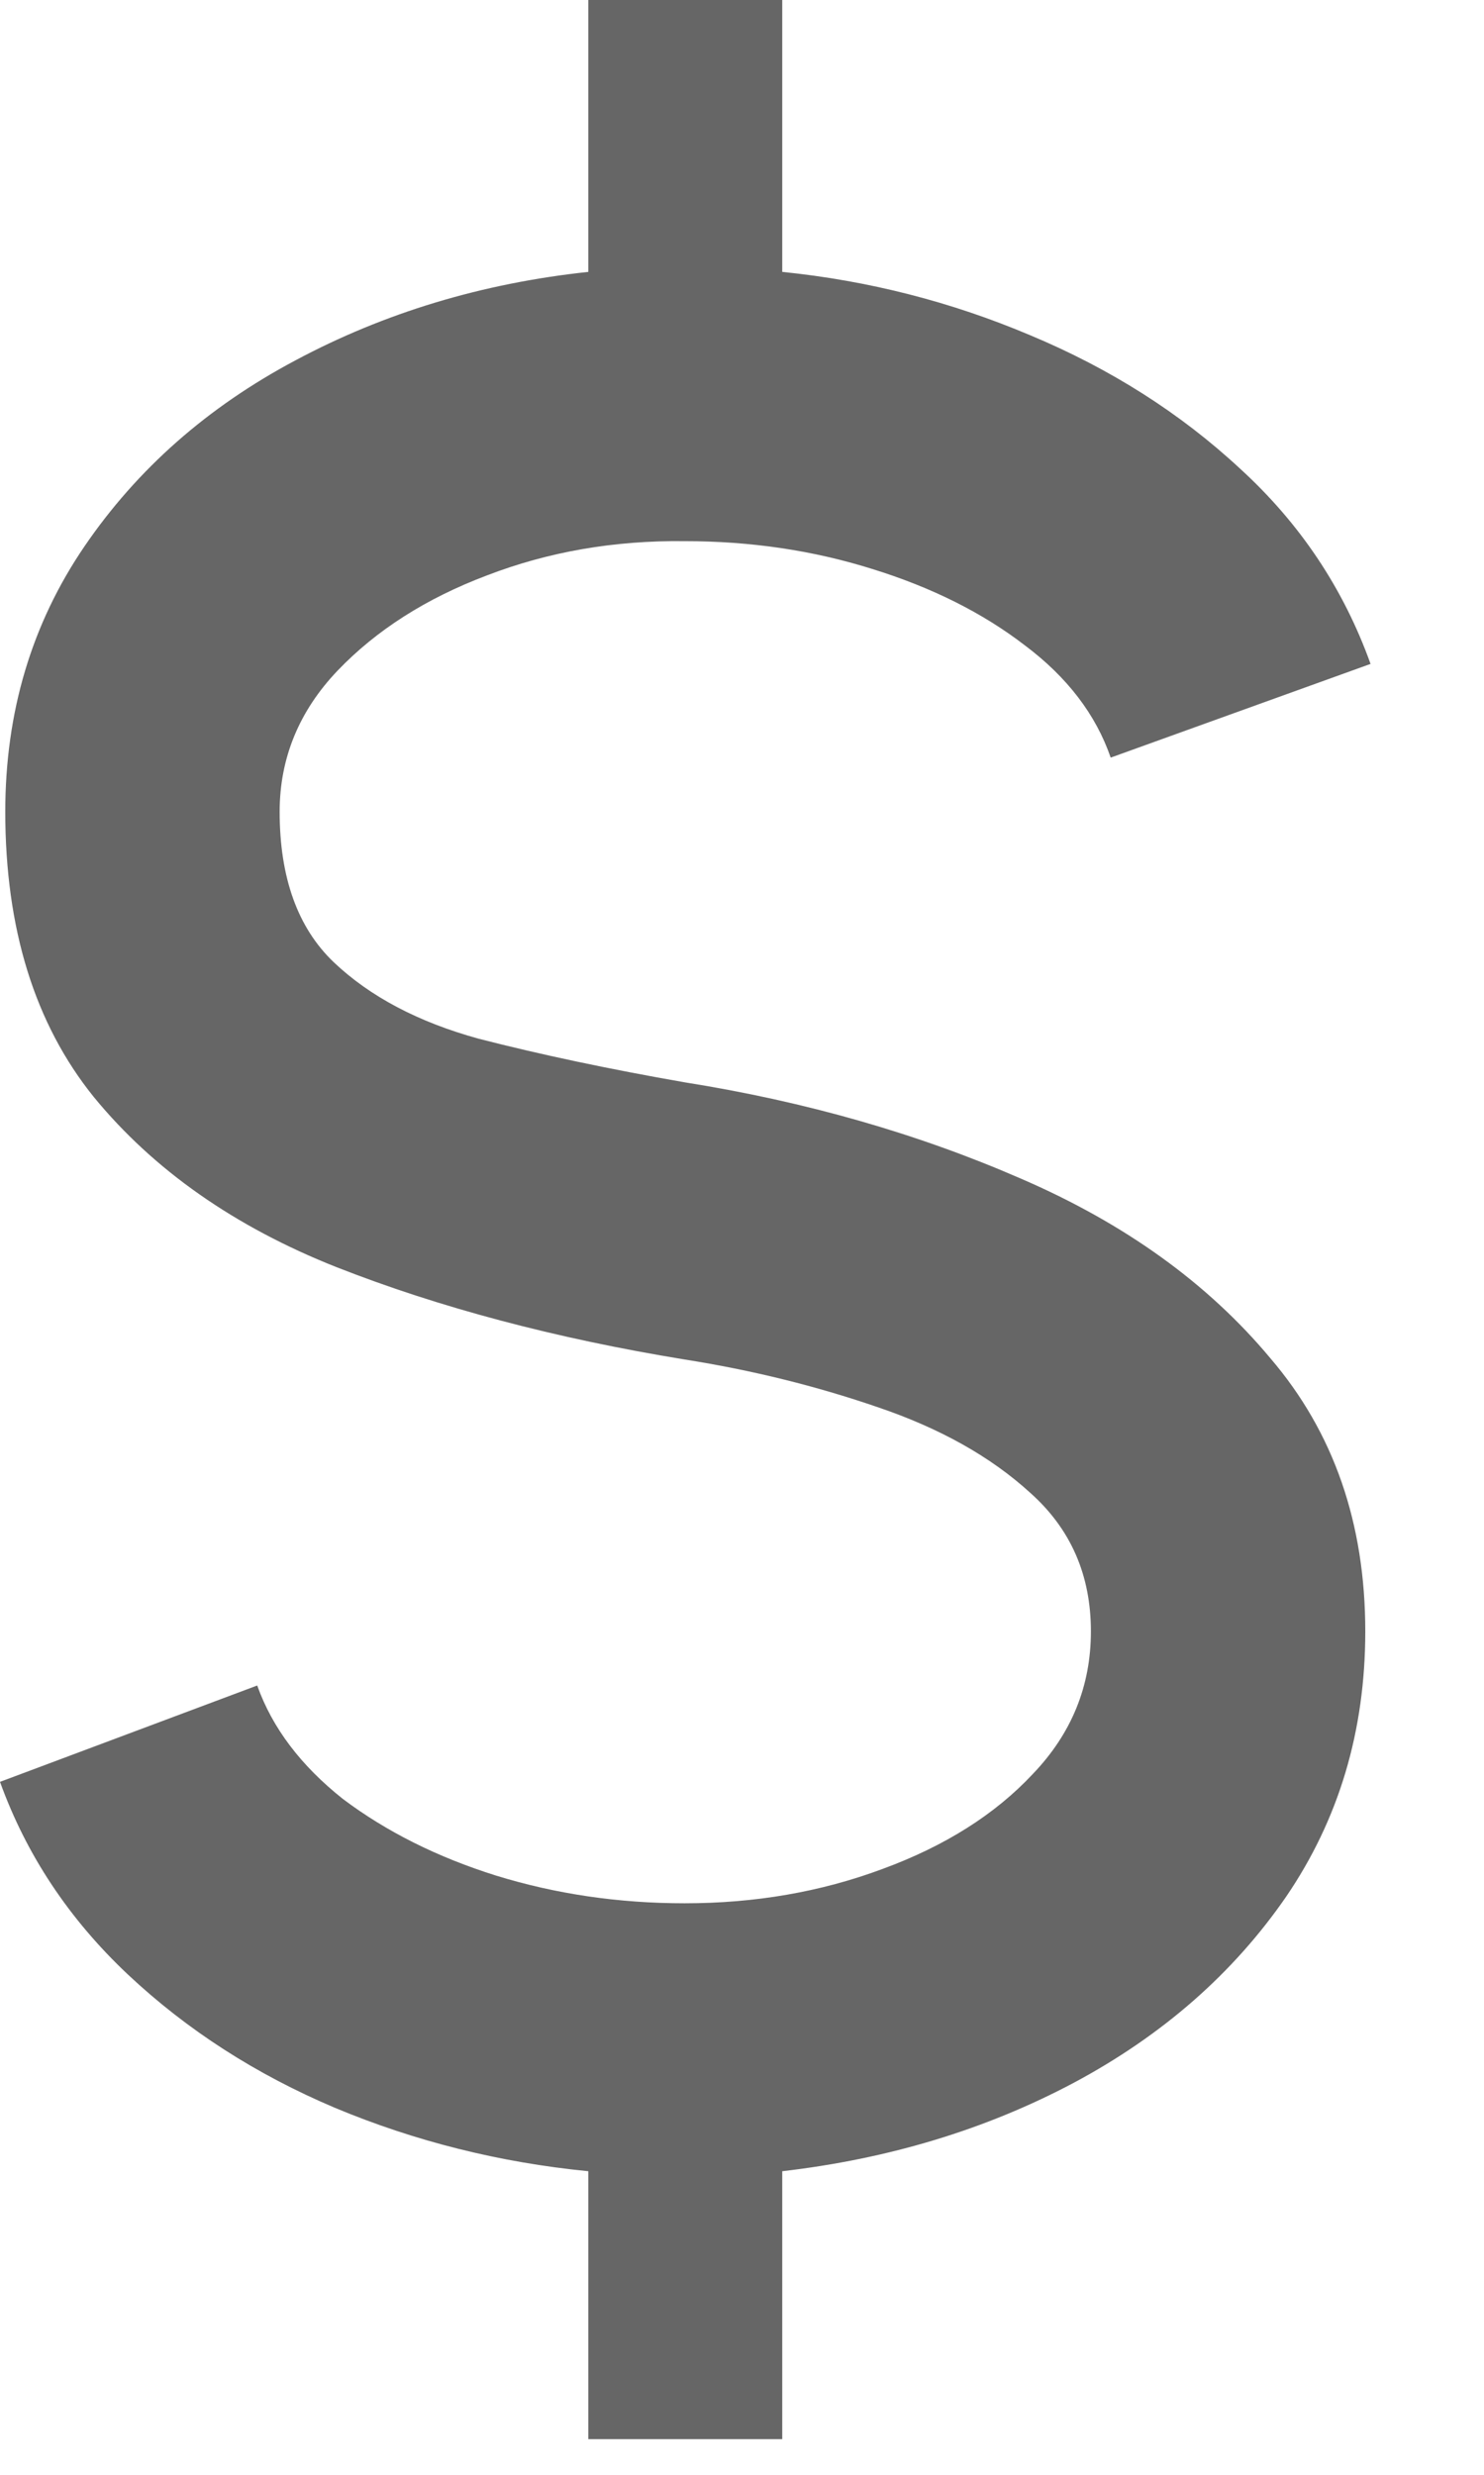 <svg width="9" height="15" viewBox="0 0 9 15" fill="none" xmlns="http://www.w3.org/2000/svg">
<path opacity="0.6" d="M4.152 3.28C3.726 3.275 3.326 3.344 2.952 3.488C2.584 3.627 2.283 3.819 2.048 4.064C1.814 4.309 1.696 4.595 1.696 4.92C1.696 5.32 1.806 5.624 2.024 5.832C2.243 6.04 2.536 6.195 2.904 6.296C3.278 6.392 3.694 6.48 4.152 6.56C4.888 6.677 5.568 6.872 6.192 7.144C6.822 7.416 7.326 7.779 7.704 8.232C8.088 8.68 8.28 9.232 8.28 9.888C8.28 10.491 8.12 11.027 7.8 11.496C7.48 11.96 7.051 12.336 6.512 12.624C5.979 12.907 5.39 13.085 4.744 13.16V14.784H3.568V13.16C3.03 13.107 2.518 12.979 2.032 12.776C1.552 12.573 1.134 12.304 0.776 11.968C0.419 11.632 0.16 11.243 0 10.8L1.56 10.216C1.651 10.472 1.824 10.701 2.08 10.904C2.342 11.101 2.651 11.256 3.008 11.368C3.371 11.48 3.752 11.536 4.152 11.536C4.579 11.536 4.979 11.467 5.352 11.328C5.731 11.189 6.035 10.997 6.264 10.752C6.499 10.507 6.616 10.219 6.616 9.888C6.616 9.547 6.494 9.267 6.248 9.048C6.008 8.829 5.699 8.656 5.32 8.528C4.947 8.4 4.558 8.304 4.152 8.24C3.368 8.112 2.664 7.925 2.04 7.68C1.422 7.435 0.931 7.091 0.568 6.648C0.211 6.205 0.032 5.629 0.032 4.92C0.032 4.317 0.192 3.781 0.512 3.312C0.832 2.843 1.259 2.467 1.792 2.184C2.331 1.896 2.923 1.717 3.568 1.648V-3.8147e-06H4.744V1.648C5.267 1.701 5.768 1.829 6.248 2.032C6.734 2.235 7.158 2.504 7.52 2.84C7.883 3.171 8.147 3.565 8.312 4.024L6.736 4.592C6.646 4.331 6.472 4.104 6.216 3.912C5.96 3.715 5.651 3.56 5.288 3.448C4.931 3.336 4.552 3.28 4.152 3.28Z" fill="black"/>
</svg>
